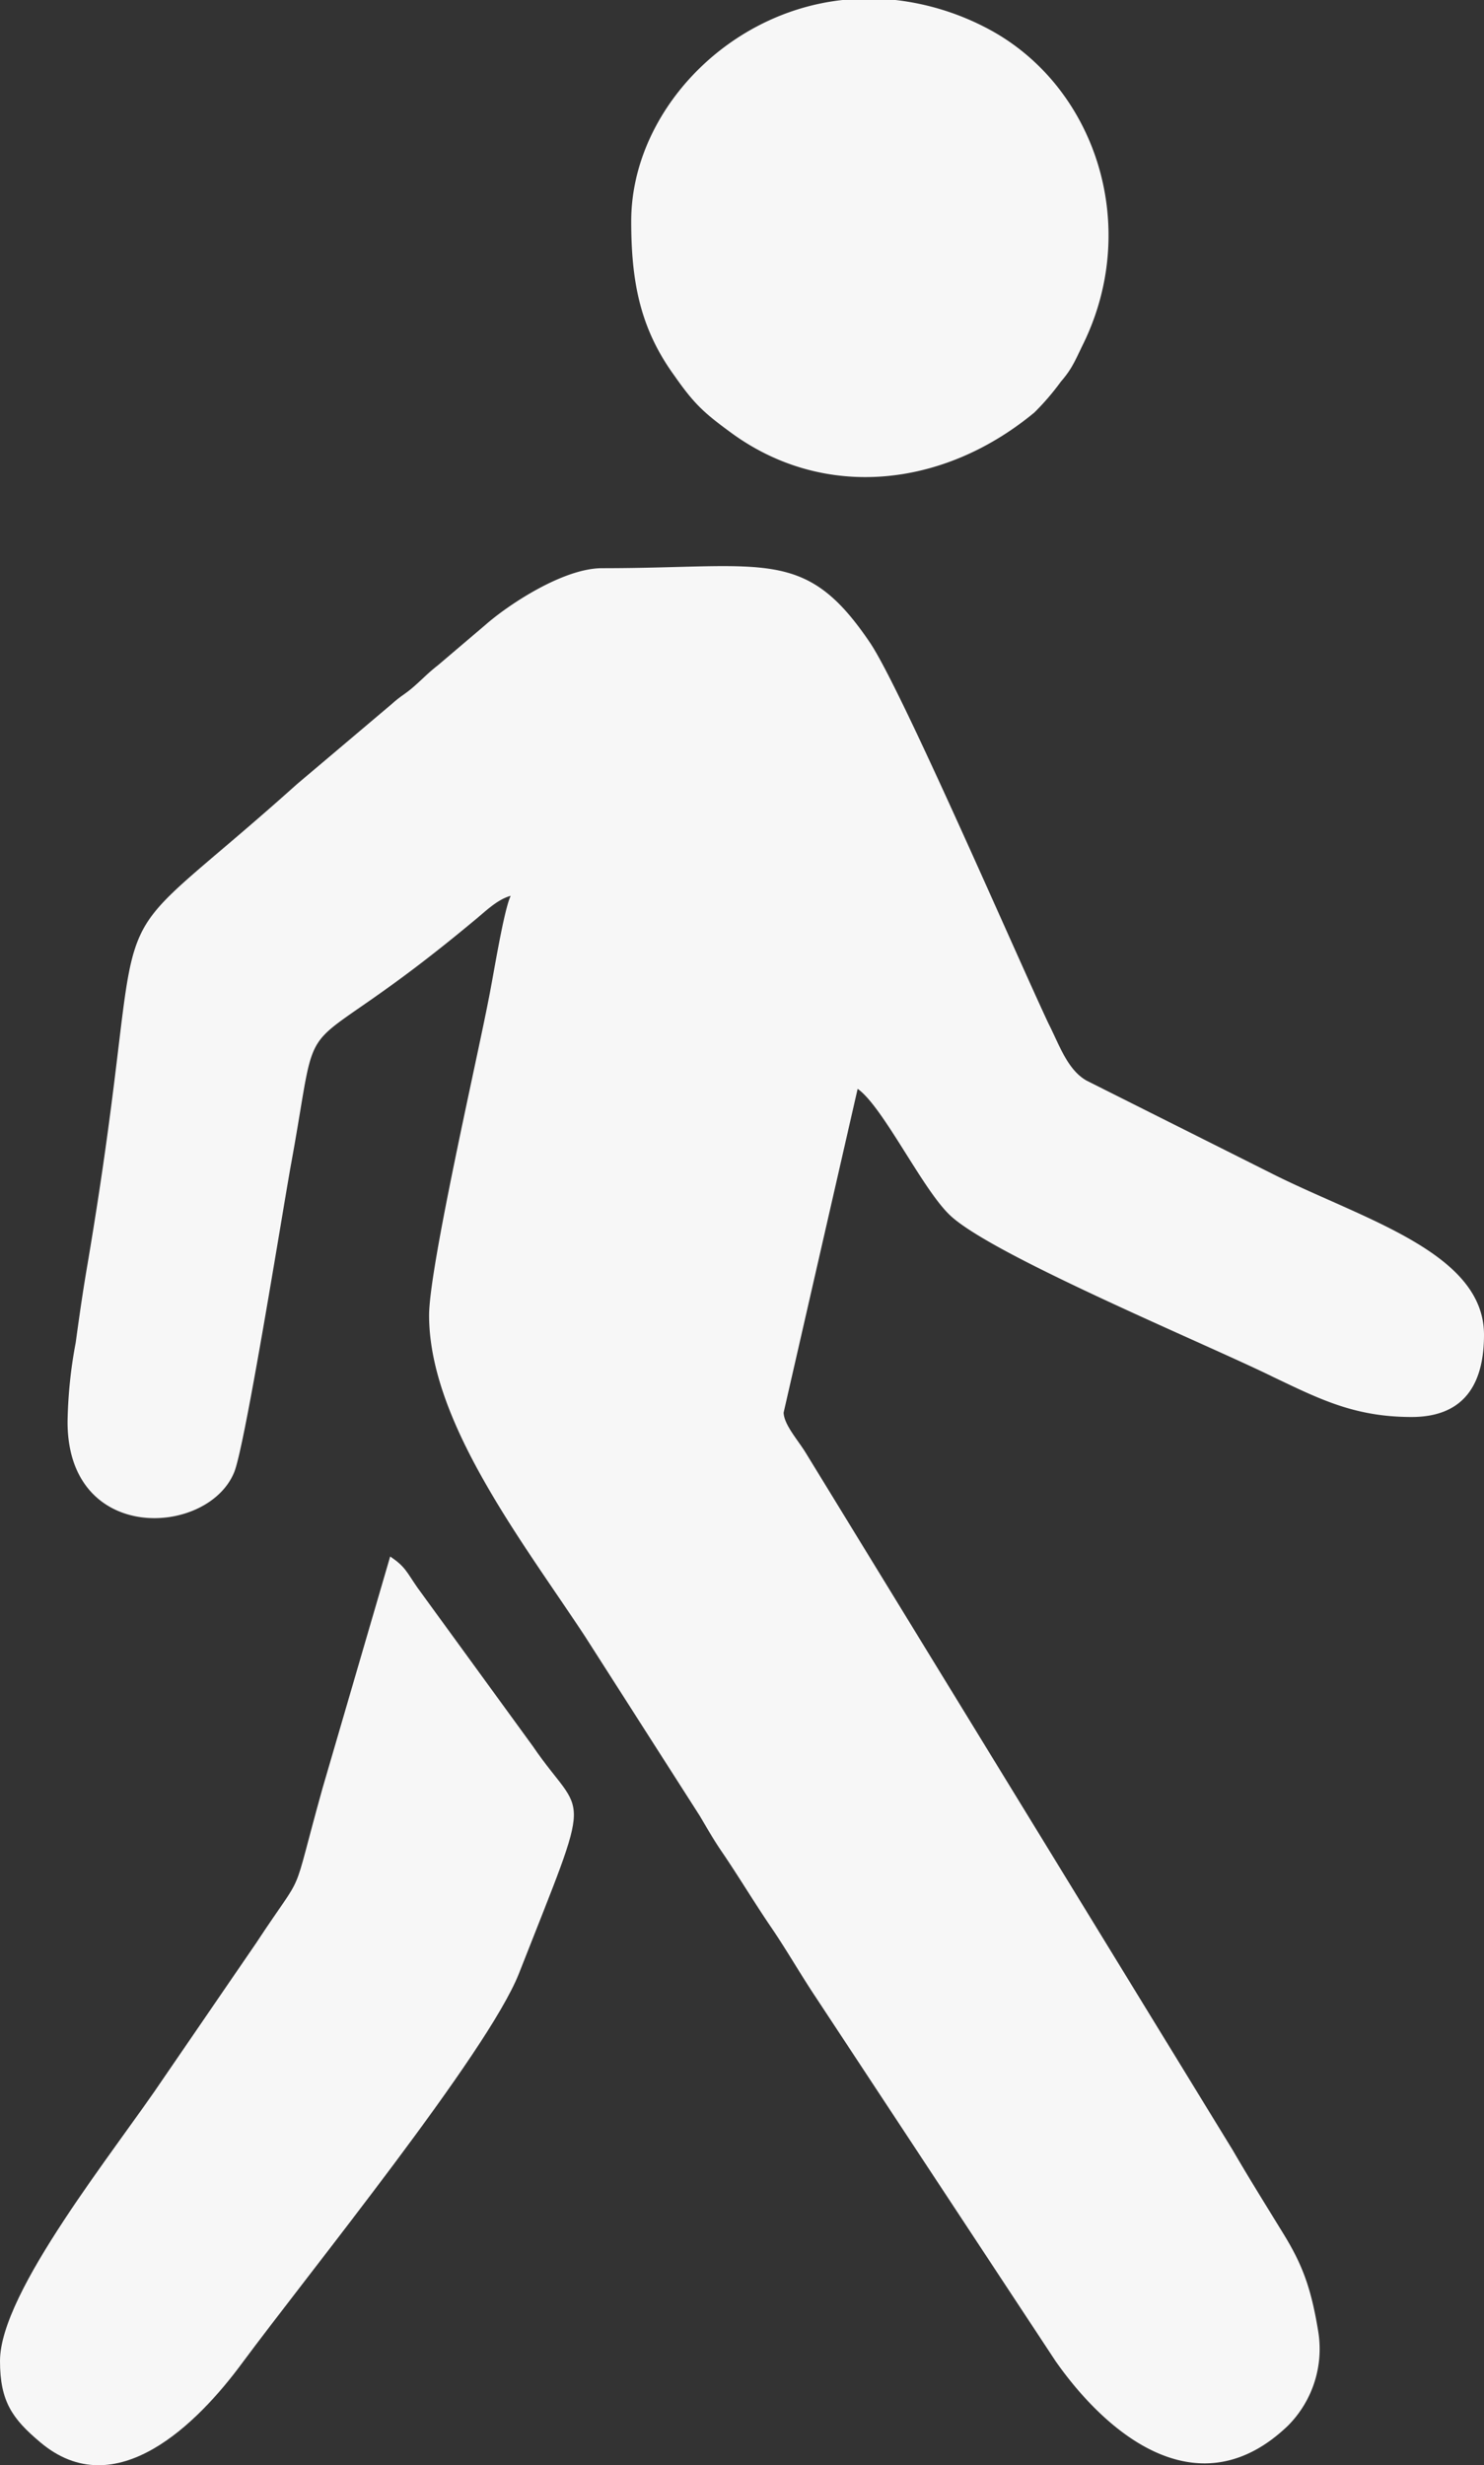 <?xml version="1.0" encoding="UTF-8"?> <svg xmlns="http://www.w3.org/2000/svg" id="Calque_1" data-name="Calque 1" viewBox="0 0 274.6 456"><rect x="0" y="0" width="274.6" height="456" fill="#333333" stroke="none"/> <defs> <style>.cls-1{fill:#f7f7f7;fill-rule:evenodd;}</style> </defs> <title>icone_walk</title> <path class="cls-1" d="M130.3,287c0,22.7,25.9,21.2,30.8,9.4,2-4.5,9.2-49.7,10.6-57.3,5.9-32.3-.8-16,33.7-44.7,2-1.6,4.3-4,6.9-4.7-1.3,2.7-3.2,14.8-4.1,19.2-2.2,11.4-11,49.6-11,58.4,0,19.7,17.4,42,28.8,59.3l21.3,33.3c1.6,2.7,2.6,4.5,4.4,7.1,3.1,4.6,5.8,9.1,8.8,13.5s5.3,8.5,8.3,13l44.3,67.2c10.1,14.4,26.9,27.4,43,12a20.1,20.1,0,0,0,5.6-17.6c-1.3-7.9-2.9-12.2-6.4-17.9s-6.2-10-9.4-15.5L267,292.9c-1.5-2.5-4.1-5.3-4.2-7.6l13.7-59.9c4.6,3.2,11.8,18.2,16.9,23.2,7.3,7.3,47.4,23.9,60,30.1,8.6,4.1,15.1,7.4,25.6,7.4s13.4-7.1,13.4-15.2c0-15.2-22.2-21.3-39-29.7l-34.5-17.3c-3.6-2-5.1-6.7-7.1-10.6-6.2-13.2-27.2-61.8-33-70.4-12-17.8-19.3-13.8-49.6-13.8-7.2,0-17.4,6.8-21.6,10.5l-8.7,7.4c-1.9,1.5-2.4,2.1-4.3,3.8s-2.4,1.7-4.4,3.5L172.8,169c-40.4,36.2-25.9,12.9-38.9,89.4-.8,4.7-1.4,8.9-2.1,14a85.3,85.3,0,0,0-1.5,14.6Z" transform="translate(-117.8 -24)"></path> <path class="cls-1" d="M117.8,460.7c0,7.5,2.3,10.7,7.4,15,14,11.9,29.3-3.6,37.4-14.6,12.6-17,45.4-57.4,51.2-72,14.1-35.9,12.2-28,2.6-42.1L195,317.6c-2-2.9-2.2-3.8-5-5.7l-12.5,42.8c-6.2,22.2-2.7,14.1-12.3,28.7l-17,24.8c-9.1,13.6-30.4,39.7-30.4,52.5Z" transform="translate(-117.8 -24)"></path> <path class="cls-1" d="M234.6,64.9c0,11.1,1.6,19.8,8,28.6,3.7,5.3,5.5,6.9,10.7,10.7,17,12.3,39,10.1,55.9-3.9a46.9,46.9,0,0,0,4.9-5.7c2-2.3,2.6-3.8,4-6.7C329.2,65.6,320.3,39.3,300,29a48.1,48.1,0,0,0-16.5-5h-9.8c-21.9,2.4-39.1,21.2-39.1,40.9Z" transform="translate(-117.8 -24)"></path> </svg> 